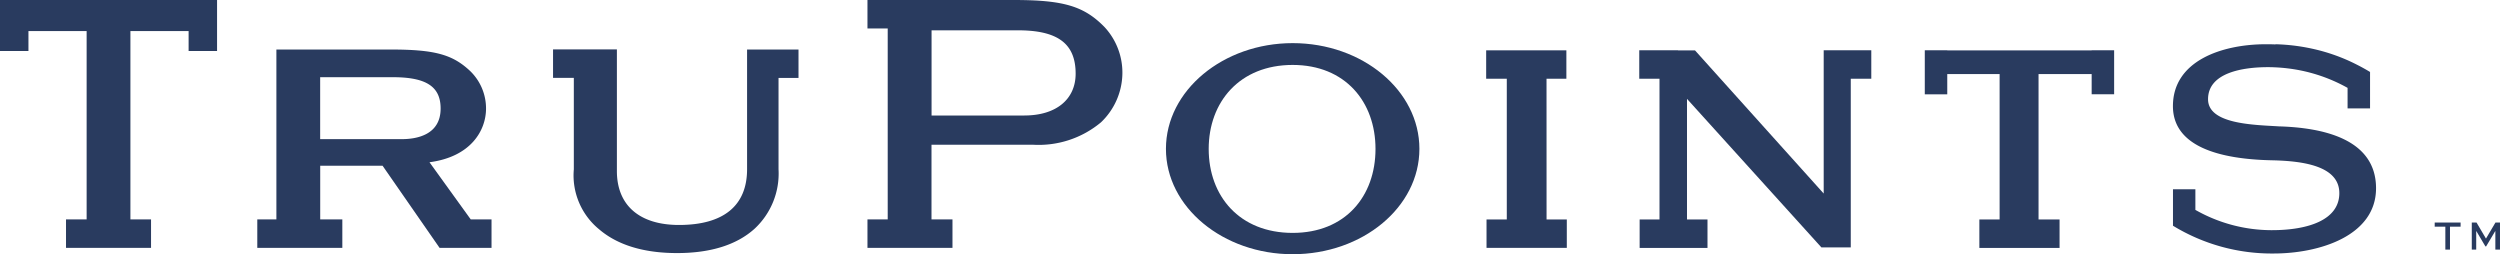 <svg xmlns="http://www.w3.org/2000/svg" xmlns:xlink="http://www.w3.org/1999/xlink" id="Group_1587" data-name="Group 1587" width="242.402" height="24.65" viewBox="0 0 242.402 24.65"><defs><clipPath id="clip-path"><rect id="Rectangle_2067" data-name="Rectangle 2067" width="242.402" height="24.65" fill="none"></rect></clipPath></defs><path id="Path_37214" data-name="Path 37214" d="M0,0V4.943H2.758V3.012H8.4V21.274h-2v2.758h8.245V21.274h-2V3.012h5.643V4.943h2.758V0Z" transform="translate(0 0)" fill="#293b5f"></path><g id="Group_1586" data-name="Group 1586" transform="translate(0 0)"><g id="Group_1585" data-name="Group 1585" transform="translate(0 0)" clip-path="url(#clip-path)"><path id="Path_37215" data-name="Path 37215" d="M126.127,36.76l-4-5.543c4.038-.529,5.483-3.105,5.483-5.206a5.035,5.035,0,0,0-1.562-3.659c-1.712-1.6-3.444-2.065-7.726-2.065H107.283V36.76h-1.852v2.758h8.246V36.76h-2.145V31.553h6.045l5.458,7.864.07.1h5.038V36.76h-2.016Zm-14.6-7.782V22.971h7.04c3.252,0,4.64.909,4.64,3.039,0,2.581-2.36,2.967-3.767,2.967Z" transform="translate(-80.484 -15.486)" fill="#293b5f"></path><path id="Path_37216" data-name="Path 37216" d="M248.239,20.287h-2.815V31.9c0,3.535-2.283,5.4-6.6,5.4-3.827,0-6.022-1.9-6.022-5.221v-11.8h-6.191v2.758h2.015V31.9a6.745,6.745,0,0,0,2.447,5.816c1.787,1.532,4.334,2.309,7.569,2.309s5.768-.791,7.5-2.351a7.3,7.3,0,0,0,2.332-5.774V23.045h1.937V20.287h-2.17Z" transform="translate(-172.987 -15.487)" fill="#293b5f"></path><path id="Path_37217" data-name="Path 37217" d="M369.617,0h-14.16V2.758h1.963V21.274h-1.963v2.758H363.7V21.274h-2.034V14.031h9.8A9.427,9.427,0,0,0,378.1,11.86a6.66,6.66,0,0,0,2.075-4.717,6.492,6.492,0,0,0-1.741-4.529C376.446.587,374.467,0,369.617,0m1.055,11.2h-9V2.94h8.385c3.863,0,5.585,1.3,5.585,4.2,0,2.5-1.9,4.058-4.967,4.058" transform="translate(-271.347 0)" fill="#293b5f"></path><path id="Path_37218" data-name="Path 37218" d="M997.659,91.6h1.033l0,2.222h.45l0-2.222h1.029v-.4h-2.511Z" transform="translate(-761.589 -69.62)" fill="#293b5f"></path><path id="Path_37219" data-name="Path 37219" d="M1015.139,91.2l-.914,1.547h-.008l-.91-1.547h-.462l0,2.624h.43l0-1.784h.02l.87,1.47h.072l.873-1.47h.021l0,1.784h.45l0-2.624Z" transform="translate(-773.179 -69.62)" fill="#293b5f"></path><path id="Path_37220" data-name="Path 37220" d="M490.051,17.675c-6.736,0-12.288,4.59-12.288,10.252s5.552,10.215,12.288,10.215c6.773,0,12.288-4.552,12.288-10.215s-5.515-10.252-12.288-10.252m0,18.4c-5.144,0-8.142-3.553-8.142-8.143,0-4.552,3-8.143,8.142-8.143,5.108,0,8.032,3.59,8.032,8.143,0,4.589-2.924,8.143-8.032,8.143" transform="translate(-364.713 -13.493)" fill="#293b5f"></path><path id="Path_37221" data-name="Path 37221" d="M614.833,23.353h1.925V20.6h-7.777v2.758h2V37h-1.965v2.758H616.8V37h-1.963Z" transform="translate(-464.881 -15.722)" fill="#293b5f"></path><path id="Path_37222" data-name="Path 37222" d="M689.6,20.607V34.487L677.122,20.607h-1.646v-.013h-3.759v2.758h1.963V37h-1.926v2.758h6.579V37h-1.987V25.307l13.029,14.4h2.85V23.352h1.99V20.595H689.6Z" transform="translate(-512.773 -15.721)" fill="#293b5f"></path><path id="Path_37223" data-name="Path 37223" d="M900.61,26.1c-2.443-.148-6.81-.222-6.81-2.628,0-2.591,3.405-3.109,5.811-3.109.244,0,.486.008.726.019.354.017.7.044,1.049.083a15.7,15.7,0,0,1,5.943,1.906v1.992h2.179V20.829c-.393-.239-.82-.476-1.274-.706-.29-.147-.589-.292-.905-.432a18,18,0,0,0-2.922-1,19.049,19.049,0,0,0-4.07-.551v.018c-.3-.011-.6-.018-.911-.018-4.256,0-9.031,1.592-9.031,6,0,4.293,5.4,5.182,9.734,5.256,2.813.074,6.4.518,6.4,3.183,0,2.591-3,3.59-6.551,3.59a14.974,14.974,0,0,1-7.406-1.967v-2H890.4v3.536a18.378,18.378,0,0,0,9.77,2.693c4.4,0,9.919-1.7,9.919-6.329,0-4.849-5.293-5.885-9.475-6" transform="translate(-679.706 -13.851)" fill="#293b5f"></path><path id="Path_37224" data-name="Path 37224" d="M804.9,20.607h-14v-.013h-2.179v4.272H790.9V22.9h5.076V37h-1.964v2.758h7.777V37h-2.038V22.9h5.15v1.964h2.179V20.595H804.9Z" transform="translate(-602.092 -15.721)" fill="#293b5f"></path></g></g></svg>